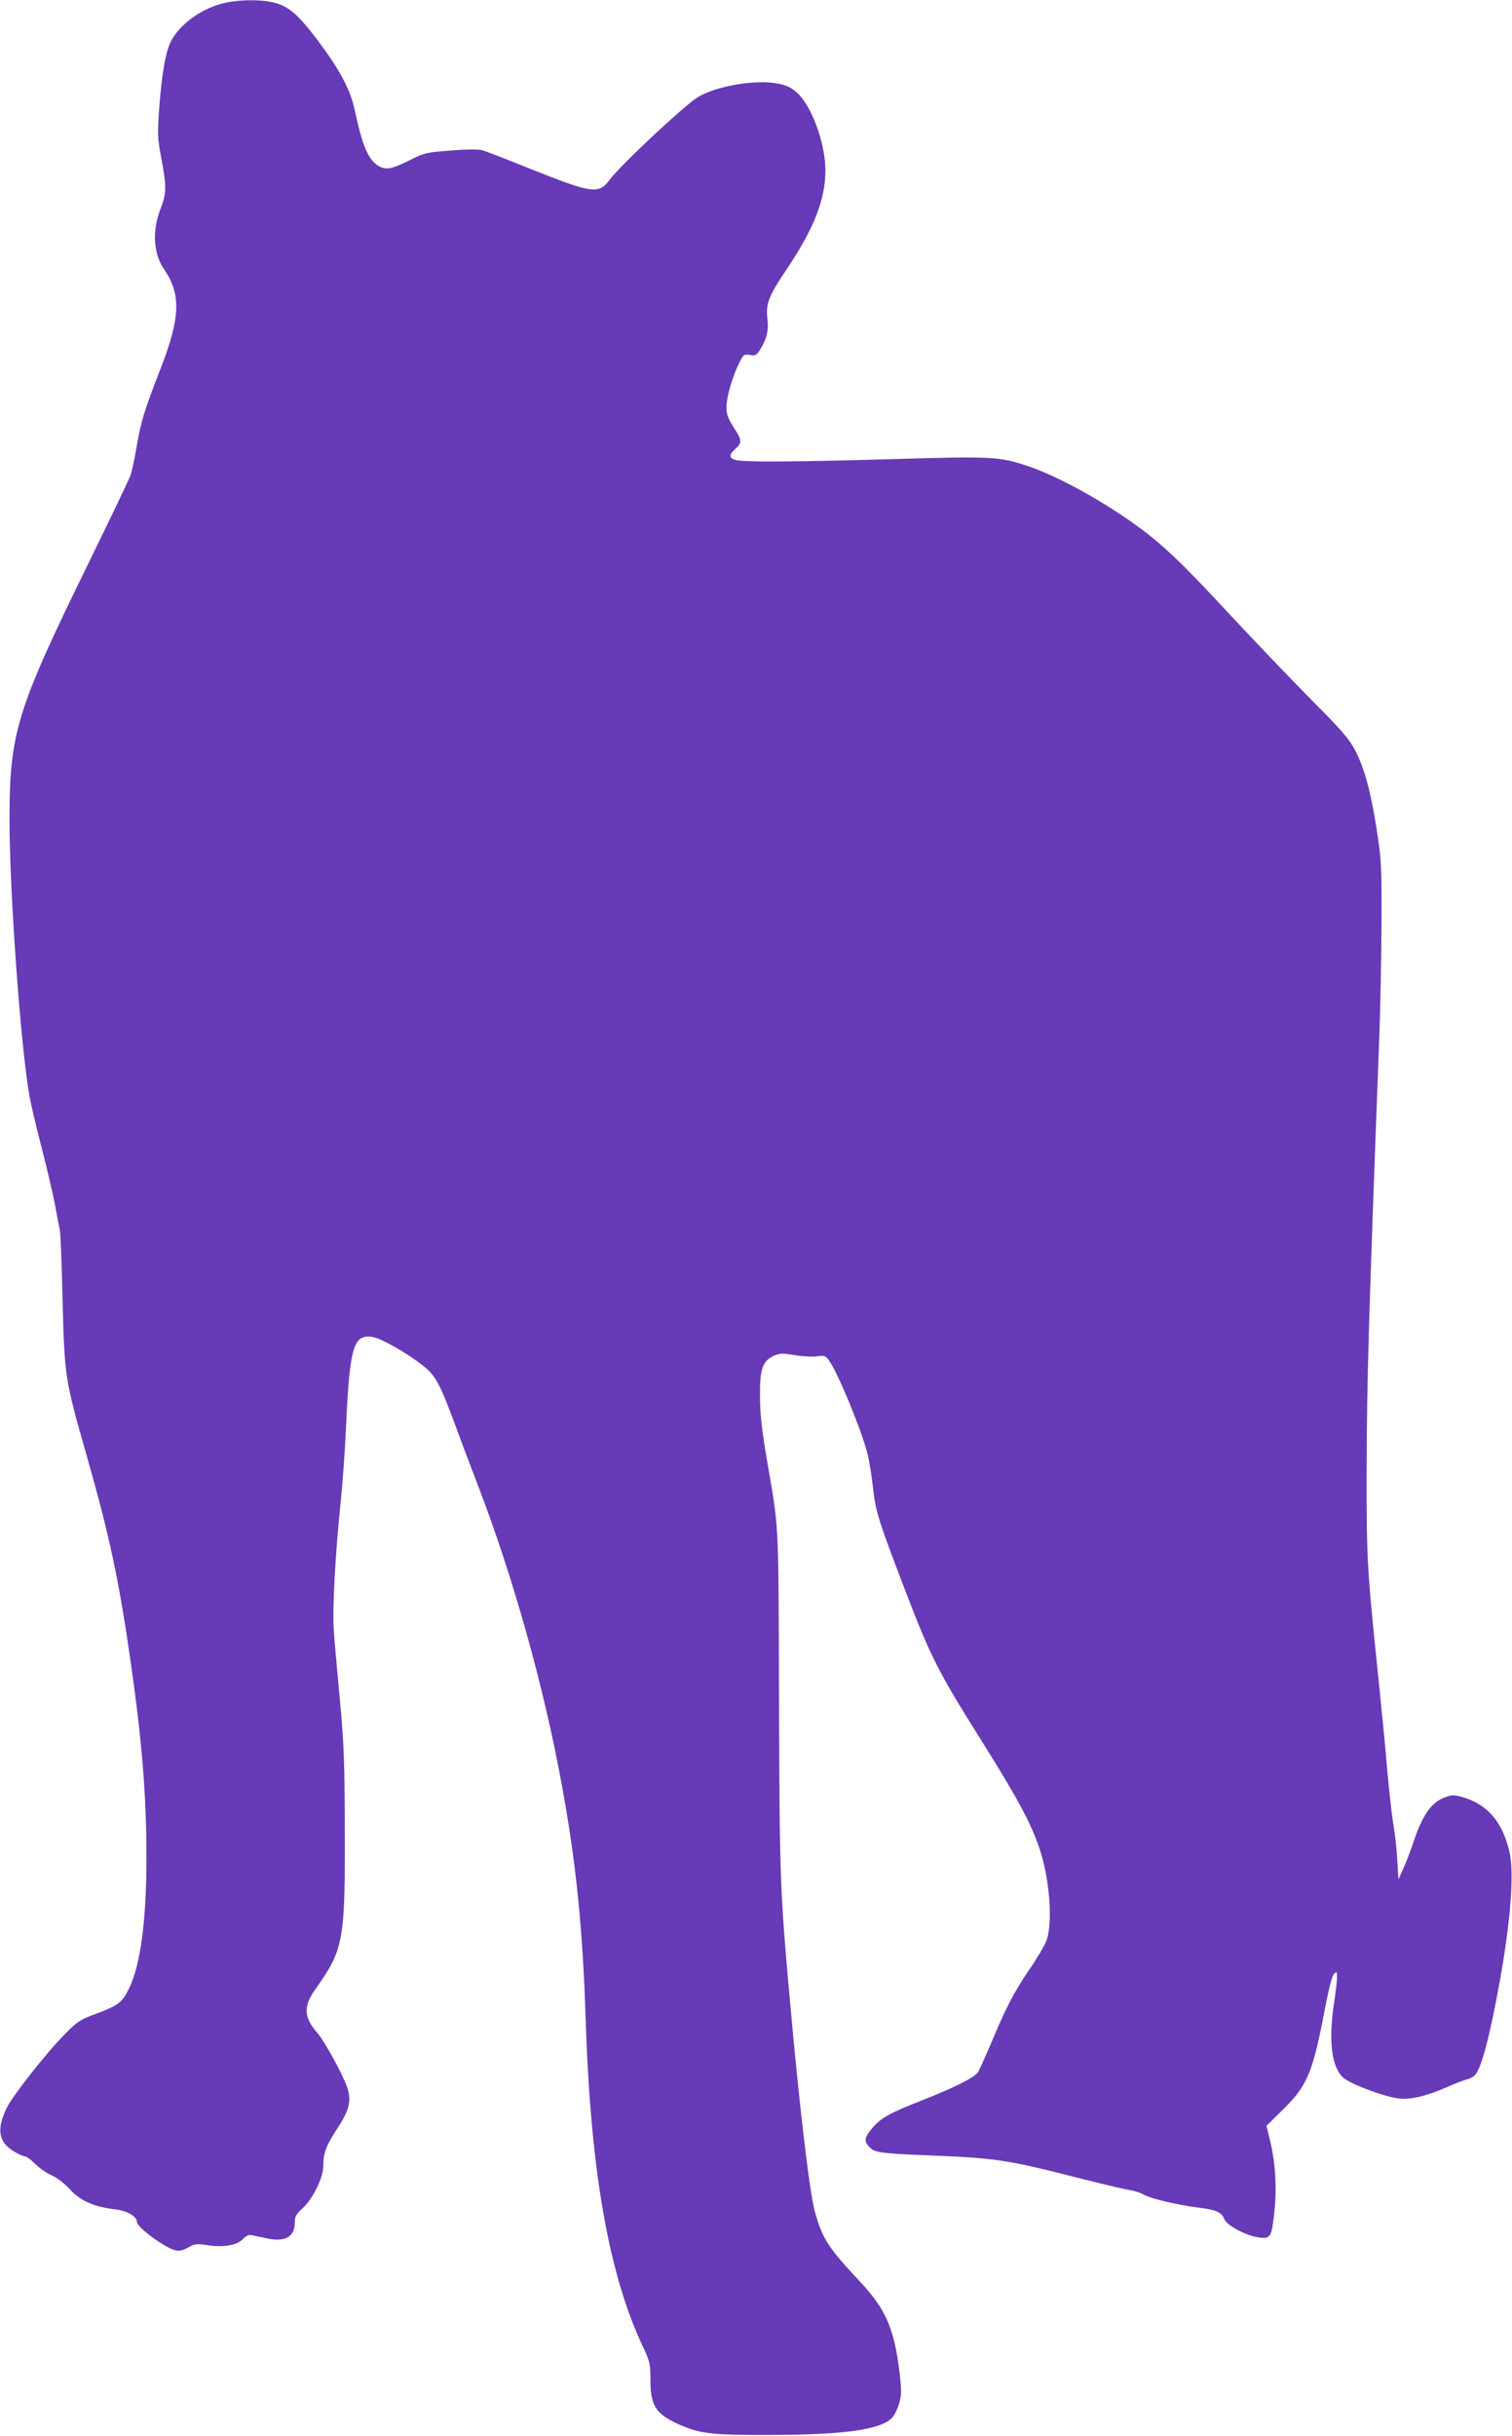 <?xml version="1.0" standalone="no"?>
<!DOCTYPE svg PUBLIC "-//W3C//DTD SVG 20010904//EN"
 "http://www.w3.org/TR/2001/REC-SVG-20010904/DTD/svg10.dtd">
<svg version="1.0" xmlns="http://www.w3.org/2000/svg"
 width="795pt" height="1280pt" viewBox="0 0 795 1280"
 preserveAspectRatio="xMidYMid meet">
<g transform="translate(0,1280) scale(0.1,-0.1)"
fill="#673ab7" stroke="none">
<path d="M1183 12785 c-122 -27 -242 -114 -287 -208 -26 -55 -45 -166 -58
-334 -11 -149 -10 -165 10 -274 28 -149 28 -184 -4 -266 -45 -117 -38 -236 20
-320 89 -130 84 -253 -19 -518 -82 -210 -104 -279 -125 -402 -11 -67 -26 -139
-34 -161 -8 -22 -111 -237 -229 -478 -369 -754 -407 -876 -407 -1329 0 -385
60 -1213 106 -1459 8 -45 37 -166 64 -271 27 -104 58 -237 69 -295 11 -58 22
-118 26 -135 3 -16 10 -181 14 -365 10 -400 13 -421 123 -805 126 -442 173
-664 237 -1110 58 -410 81 -691 81 -1016 0 -330 -31 -562 -91 -686 -36 -74
-56 -90 -174 -134 -80 -29 -98 -40 -160 -103 -99 -99 -280 -329 -311 -394 -52
-109 -42 -175 34 -223 25 -16 53 -29 62 -29 9 0 33 -18 54 -39 22 -22 60 -49
86 -60 28 -12 67 -42 97 -74 55 -61 126 -92 240 -106 62 -7 113 -37 113 -66 0
-28 147 -136 203 -149 20 -5 40 0 67 15 35 20 45 21 100 12 83 -13 157 -1 187
32 16 17 31 24 46 21 12 -3 46 -10 75 -16 100 -23 152 6 152 82 0 32 7 44 40
74 54 49 110 162 110 223 0 68 14 105 69 190 68 103 80 151 57 222 -22 66
-118 242 -157 287 -72 82 -75 140 -12 228 150 211 158 253 156 844 -1 351 -4
441 -26 680 -14 151 -29 316 -32 365 -8 106 8 402 36 670 11 105 24 289 29
410 19 410 39 477 140 460 46 -8 176 -82 261 -148 70 -55 91 -94 179 -332 28
-77 80 -214 115 -305 183 -476 346 -1057 440 -1574 75 -411 109 -747 125
-1240 26 -791 123 -1338 306 -1718 31 -67 34 -80 34 -166 0 -130 28 -175 142
-227 115 -53 176 -60 493 -59 382 1 568 27 633 87 12 12 30 46 39 76 13 46 14
69 4 154 -27 236 -72 342 -204 483 -171 183 -201 228 -241 368 -29 97 -85 578
-135 1141 -50 559 -52 629 -55 1556 -3 965 2 879 -68 1284 -23 139 -32 222
-32 310 -1 141 13 183 71 210 32 15 44 16 109 5 41 -7 94 -10 118 -7 42 6 47
4 66 -23 48 -68 172 -369 203 -495 8 -33 20 -109 27 -170 13 -123 27 -170 167
-535 135 -353 176 -434 396 -784 200 -318 270 -449 315 -586 52 -158 68 -388
34 -477 -10 -27 -53 -99 -96 -161 -77 -114 -119 -195 -203 -397 -26 -60 -53
-120 -60 -132 -19 -29 -120 -80 -293 -148 -175 -69 -217 -92 -264 -147 -42
-49 -45 -70 -12 -102 25 -26 60 -31 306 -41 357 -14 416 -23 795 -120 116 -29
232 -57 259 -61 27 -4 64 -15 81 -26 35 -20 178 -54 290 -68 90 -11 118 -24
132 -59 13 -35 120 -91 187 -98 57 -7 63 4 77 139 13 124 5 254 -22 366 l-20
82 89 88 c127 124 156 195 220 536 19 97 36 165 46 174 15 15 16 13 16 -18 0
-19 -7 -78 -15 -130 -31 -202 -14 -342 48 -397 39 -34 215 -100 291 -109 63
-8 148 13 255 60 42 19 88 36 103 40 15 3 33 13 42 21 34 34 77 194 130 485
59 324 79 581 52 693 -38 159 -118 250 -255 287 -37 10 -51 9 -87 -5 -69 -26
-117 -96 -164 -240 -13 -38 -35 -97 -50 -130 l-27 -60 -6 100 c-3 55 -12 141
-21 190 -8 50 -22 173 -31 275 -8 102 -29 313 -45 470 -64 617 -65 642 -64
1145 1 432 10 756 65 2210 7 171 12 456 13 635 1 305 -1 336 -26 495 -31 199
-65 323 -115 417 -29 55 -72 105 -223 256 -102 103 -301 311 -442 462 -252
272 -353 367 -498 470 -183 130 -411 254 -561 303 -144 48 -191 50 -693 35
-520 -15 -798 -17 -838 -5 -33 9 -36 27 -7 53 42 38 42 49 -1 115 -32 50 -40
71 -40 109 0 55 31 162 67 233 22 45 26 47 56 42 28 -5 35 -2 53 27 35 55 47
105 39 163 -9 79 6 119 102 261 144 215 203 366 203 519 0 142 -72 338 -149
408 -28 25 -55 39 -97 47 -119 25 -337 -13 -430 -74 -81 -54 -402 -355 -457
-429 -59 -79 -91 -75 -416 55 -124 50 -239 94 -256 99 -18 5 -84 5 -165 -2
-122 -9 -141 -13 -200 -43 -106 -53 -134 -60 -172 -42 -58 28 -92 104 -133
299 -23 106 -77 208 -192 362 -108 143 -159 186 -243 204 -67 14 -170 13 -247
-4z"/>
</g>
</svg>
